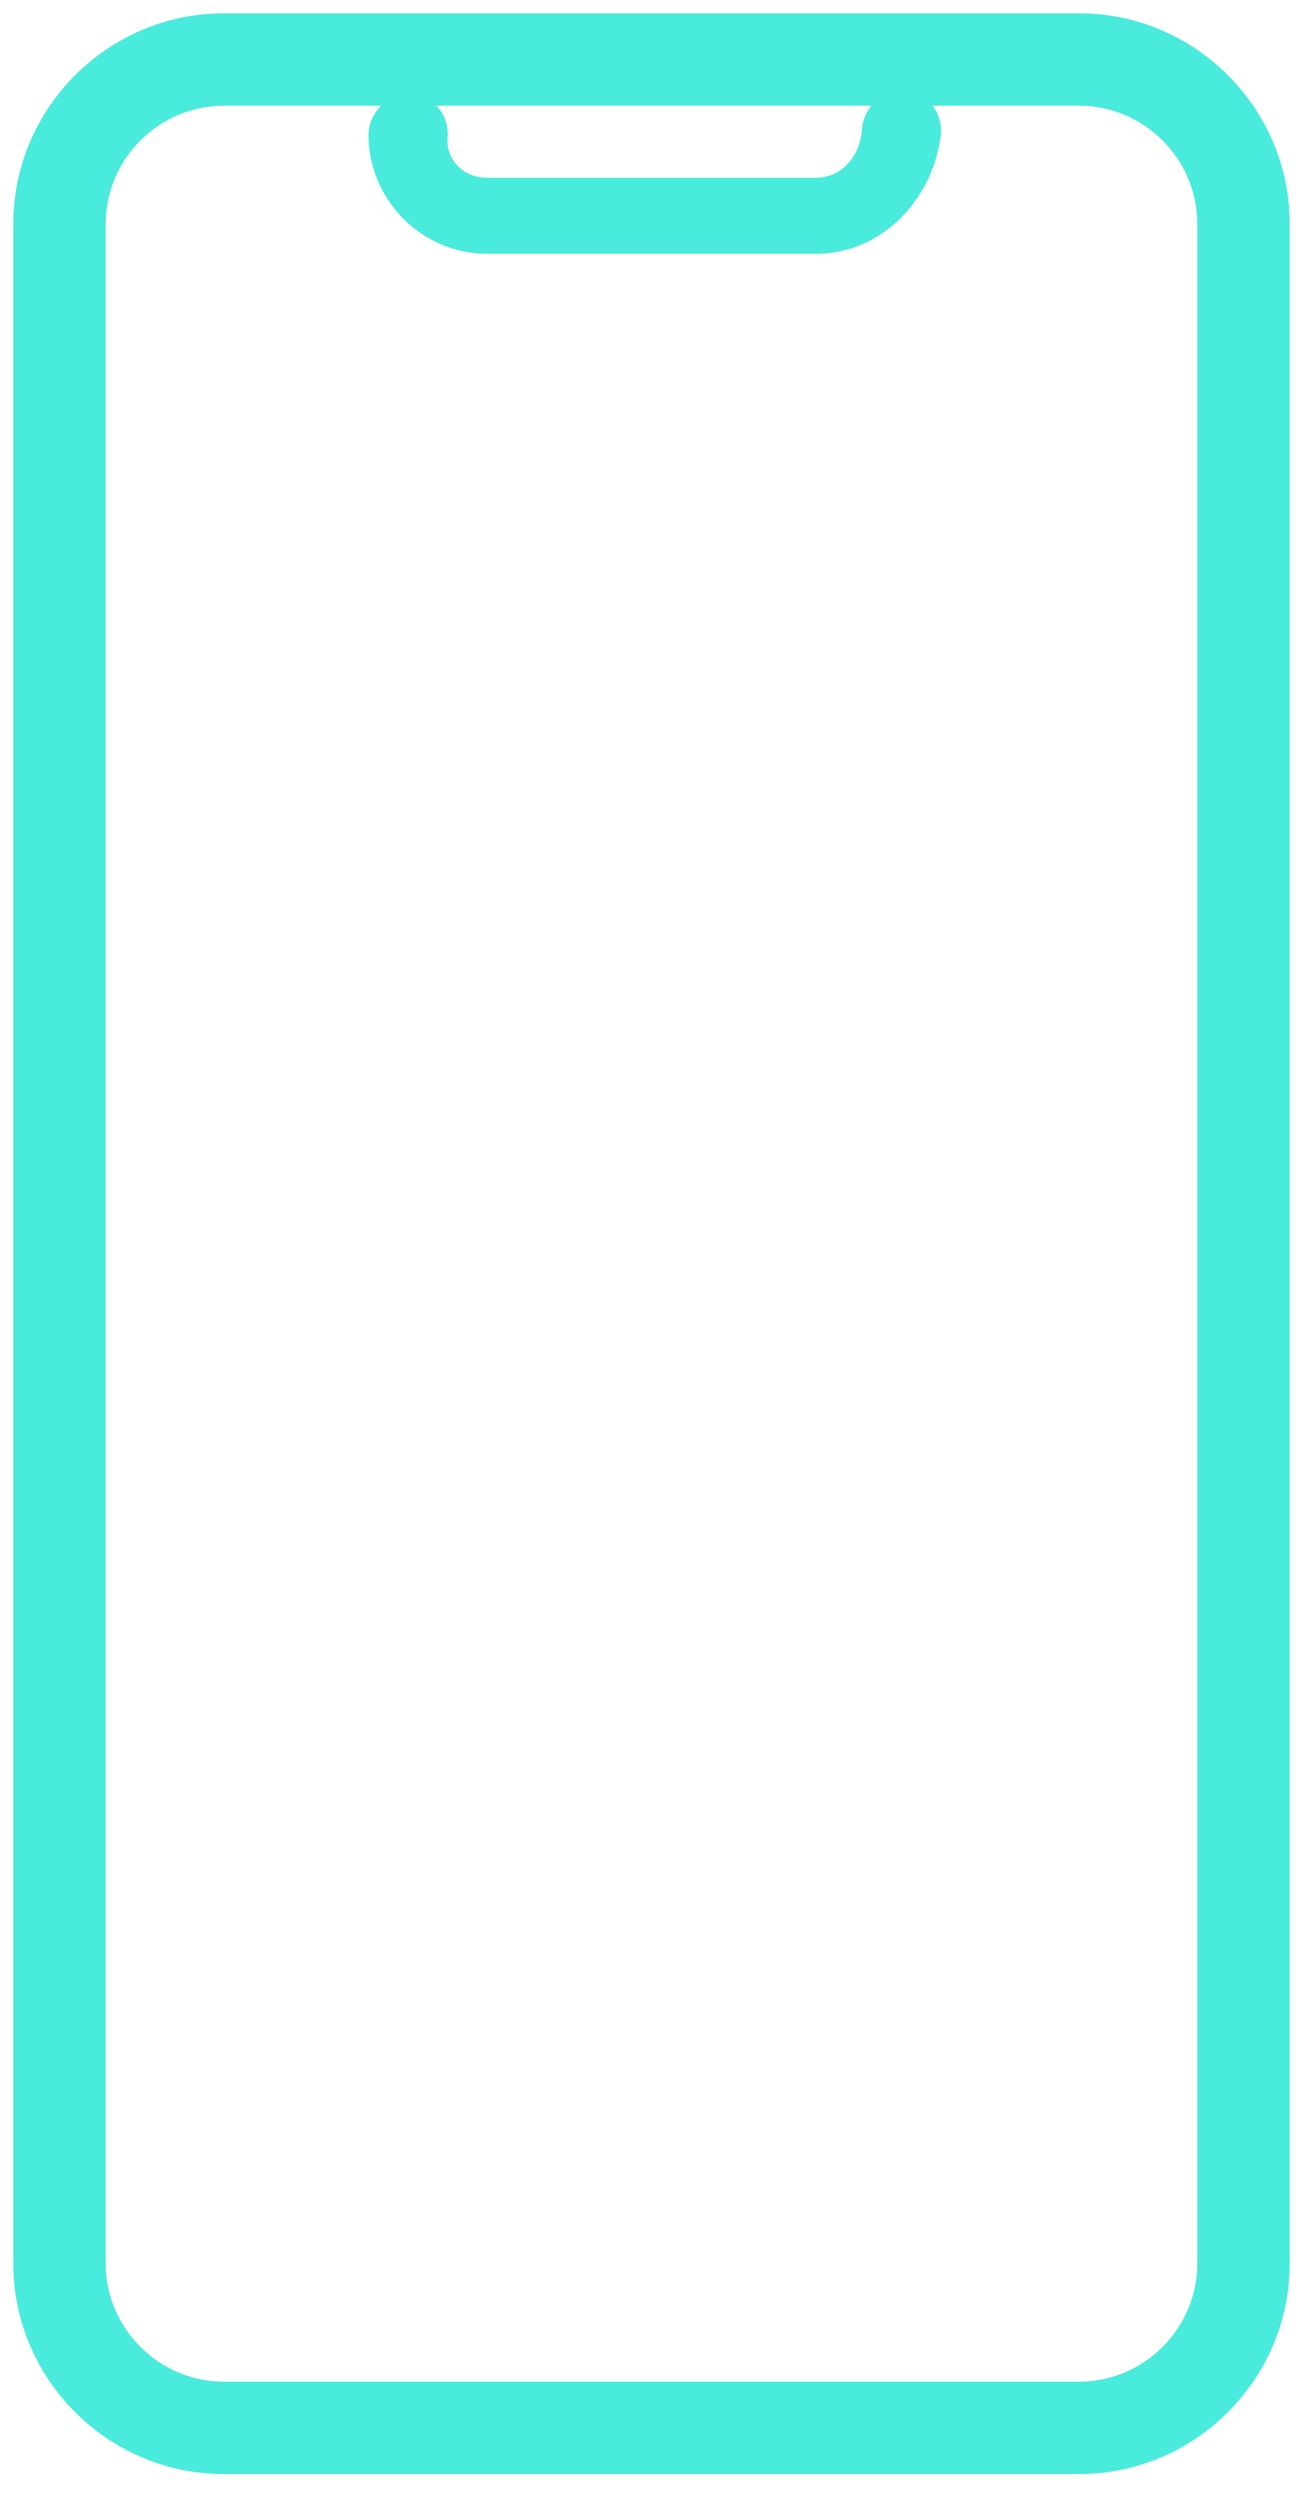 <svg width="49" height="94" viewBox="0 0 49 94" fill="none" xmlns="http://www.w3.org/2000/svg">
<path fill-rule="evenodd" clip-rule="evenodd" d="M8.421 92.526H40.579C44.66 92.526 48 89.187 48 85.105V8.421C48 4.339 44.66 1 40.579 1H8.421C4.339 1 1 4.339 1 8.421V85.105C1 89.187 4.339 92.526 8.421 92.526ZM3.474 8.421C3.474 5.7 5.7 3.474 8.421 3.474H40.579C43.3 3.474 45.526 5.7 45.526 8.421V85.105C45.526 87.826 43.3 90.053 40.579 90.053H8.421C5.7 90.053 3.474 87.826 3.474 85.105V8.421ZM18.316 9.04H30.684C32.91 9.04 34.642 7.184 34.889 4.958C34.889 4.34 34.518 3.969 33.9 3.969C33.282 3.969 32.91 4.463 32.91 4.958C32.787 6.195 31.921 7.184 30.684 7.184H18.316C17.079 7.184 16.213 6.195 16.337 5.082C16.337 4.463 15.966 4.092 15.347 4.092C14.729 4.092 14.358 4.587 14.358 5.082C14.358 7.184 16.09 9.04 18.316 9.04Z" fill="#48EBDC"/>
<path d="M34.889 4.958L35.386 5.013L35.389 4.986V4.958H34.889ZM32.91 4.958L33.408 5.008L33.41 4.983V4.958H32.91ZM16.337 5.082L16.834 5.137L16.837 5.109V5.082H16.337ZM40.579 92.026H8.421V93.026H40.579V92.026ZM47.5 85.105C47.5 88.911 44.384 92.026 40.579 92.026V93.026C44.937 93.026 48.5 89.463 48.5 85.105H47.5ZM47.5 8.421V85.105H48.5V8.421H47.5ZM40.579 1.5C44.384 1.5 47.5 4.616 47.5 8.421H48.5C48.5 4.063 44.937 0.5 40.579 0.5V1.5ZM8.421 1.5H40.579V0.5H8.421V1.5ZM1.5 8.421C1.5 4.616 4.616 1.5 8.421 1.5V0.5C4.063 0.5 0.5 4.063 0.5 8.421H1.5ZM1.5 85.105V8.421H0.5V85.105H1.5ZM8.421 92.026C4.616 92.026 1.5 88.911 1.5 85.105H0.5C0.5 89.463 4.063 93.026 8.421 93.026V92.026ZM8.421 2.974C5.424 2.974 2.974 5.424 2.974 8.421H3.974C3.974 5.976 5.976 3.974 8.421 3.974V2.974ZM40.579 2.974H8.421V3.974H40.579V2.974ZM46.026 8.421C46.026 5.424 43.576 2.974 40.579 2.974V3.974C43.024 3.974 45.026 5.976 45.026 8.421H46.026ZM46.026 85.105V8.421H45.026V85.105H46.026ZM40.579 90.553C43.576 90.553 46.026 88.102 46.026 85.105H45.026C45.026 87.55 43.024 89.553 40.579 89.553V90.553ZM8.421 90.553H40.579V89.553H8.421V90.553ZM2.974 85.105C2.974 88.102 5.424 90.553 8.421 90.553V89.553C5.976 89.553 3.974 87.55 3.974 85.105H2.974ZM2.974 8.421V85.105H3.974V8.421H2.974ZM30.684 8.54H18.316V9.54H30.684V8.54ZM34.392 4.903C34.168 6.927 32.608 8.54 30.684 8.54V9.54C33.213 9.54 35.117 7.442 35.386 5.013L34.392 4.903ZM33.9 4.468C34.109 4.468 34.217 4.529 34.273 4.585C34.329 4.641 34.389 4.749 34.389 4.958H35.389C35.389 4.549 35.265 4.162 34.98 3.878C34.696 3.593 34.309 3.469 33.9 3.469V4.468ZM33.41 4.958C33.41 4.698 33.598 4.468 33.9 4.468V3.469C32.965 3.469 32.41 4.229 32.41 4.958H33.41ZM30.684 7.684C32.238 7.684 33.265 6.436 33.408 5.008L32.413 4.908C32.308 5.954 31.604 6.684 30.684 6.684V7.684ZM18.316 7.684H30.684V6.684H18.316V7.684ZM15.84 5.026C15.682 6.449 16.795 7.684 18.316 7.684V6.684C17.363 6.684 16.744 5.94 16.834 5.137L15.84 5.026ZM15.347 4.592C15.556 4.592 15.665 4.653 15.72 4.709C15.776 4.764 15.837 4.873 15.837 5.082H16.837C16.837 4.672 16.712 4.286 16.428 4.001C16.143 3.717 15.757 3.592 15.347 3.592V4.592ZM14.858 5.082C14.858 4.821 15.045 4.592 15.347 4.592V3.592C14.413 3.592 13.858 4.353 13.858 5.082H14.858ZM18.316 8.54C16.376 8.54 14.858 6.918 14.858 5.082H13.858C13.858 7.45 15.803 9.54 18.316 9.54V8.54Z" fill="#48EBDC"/>
</svg>
